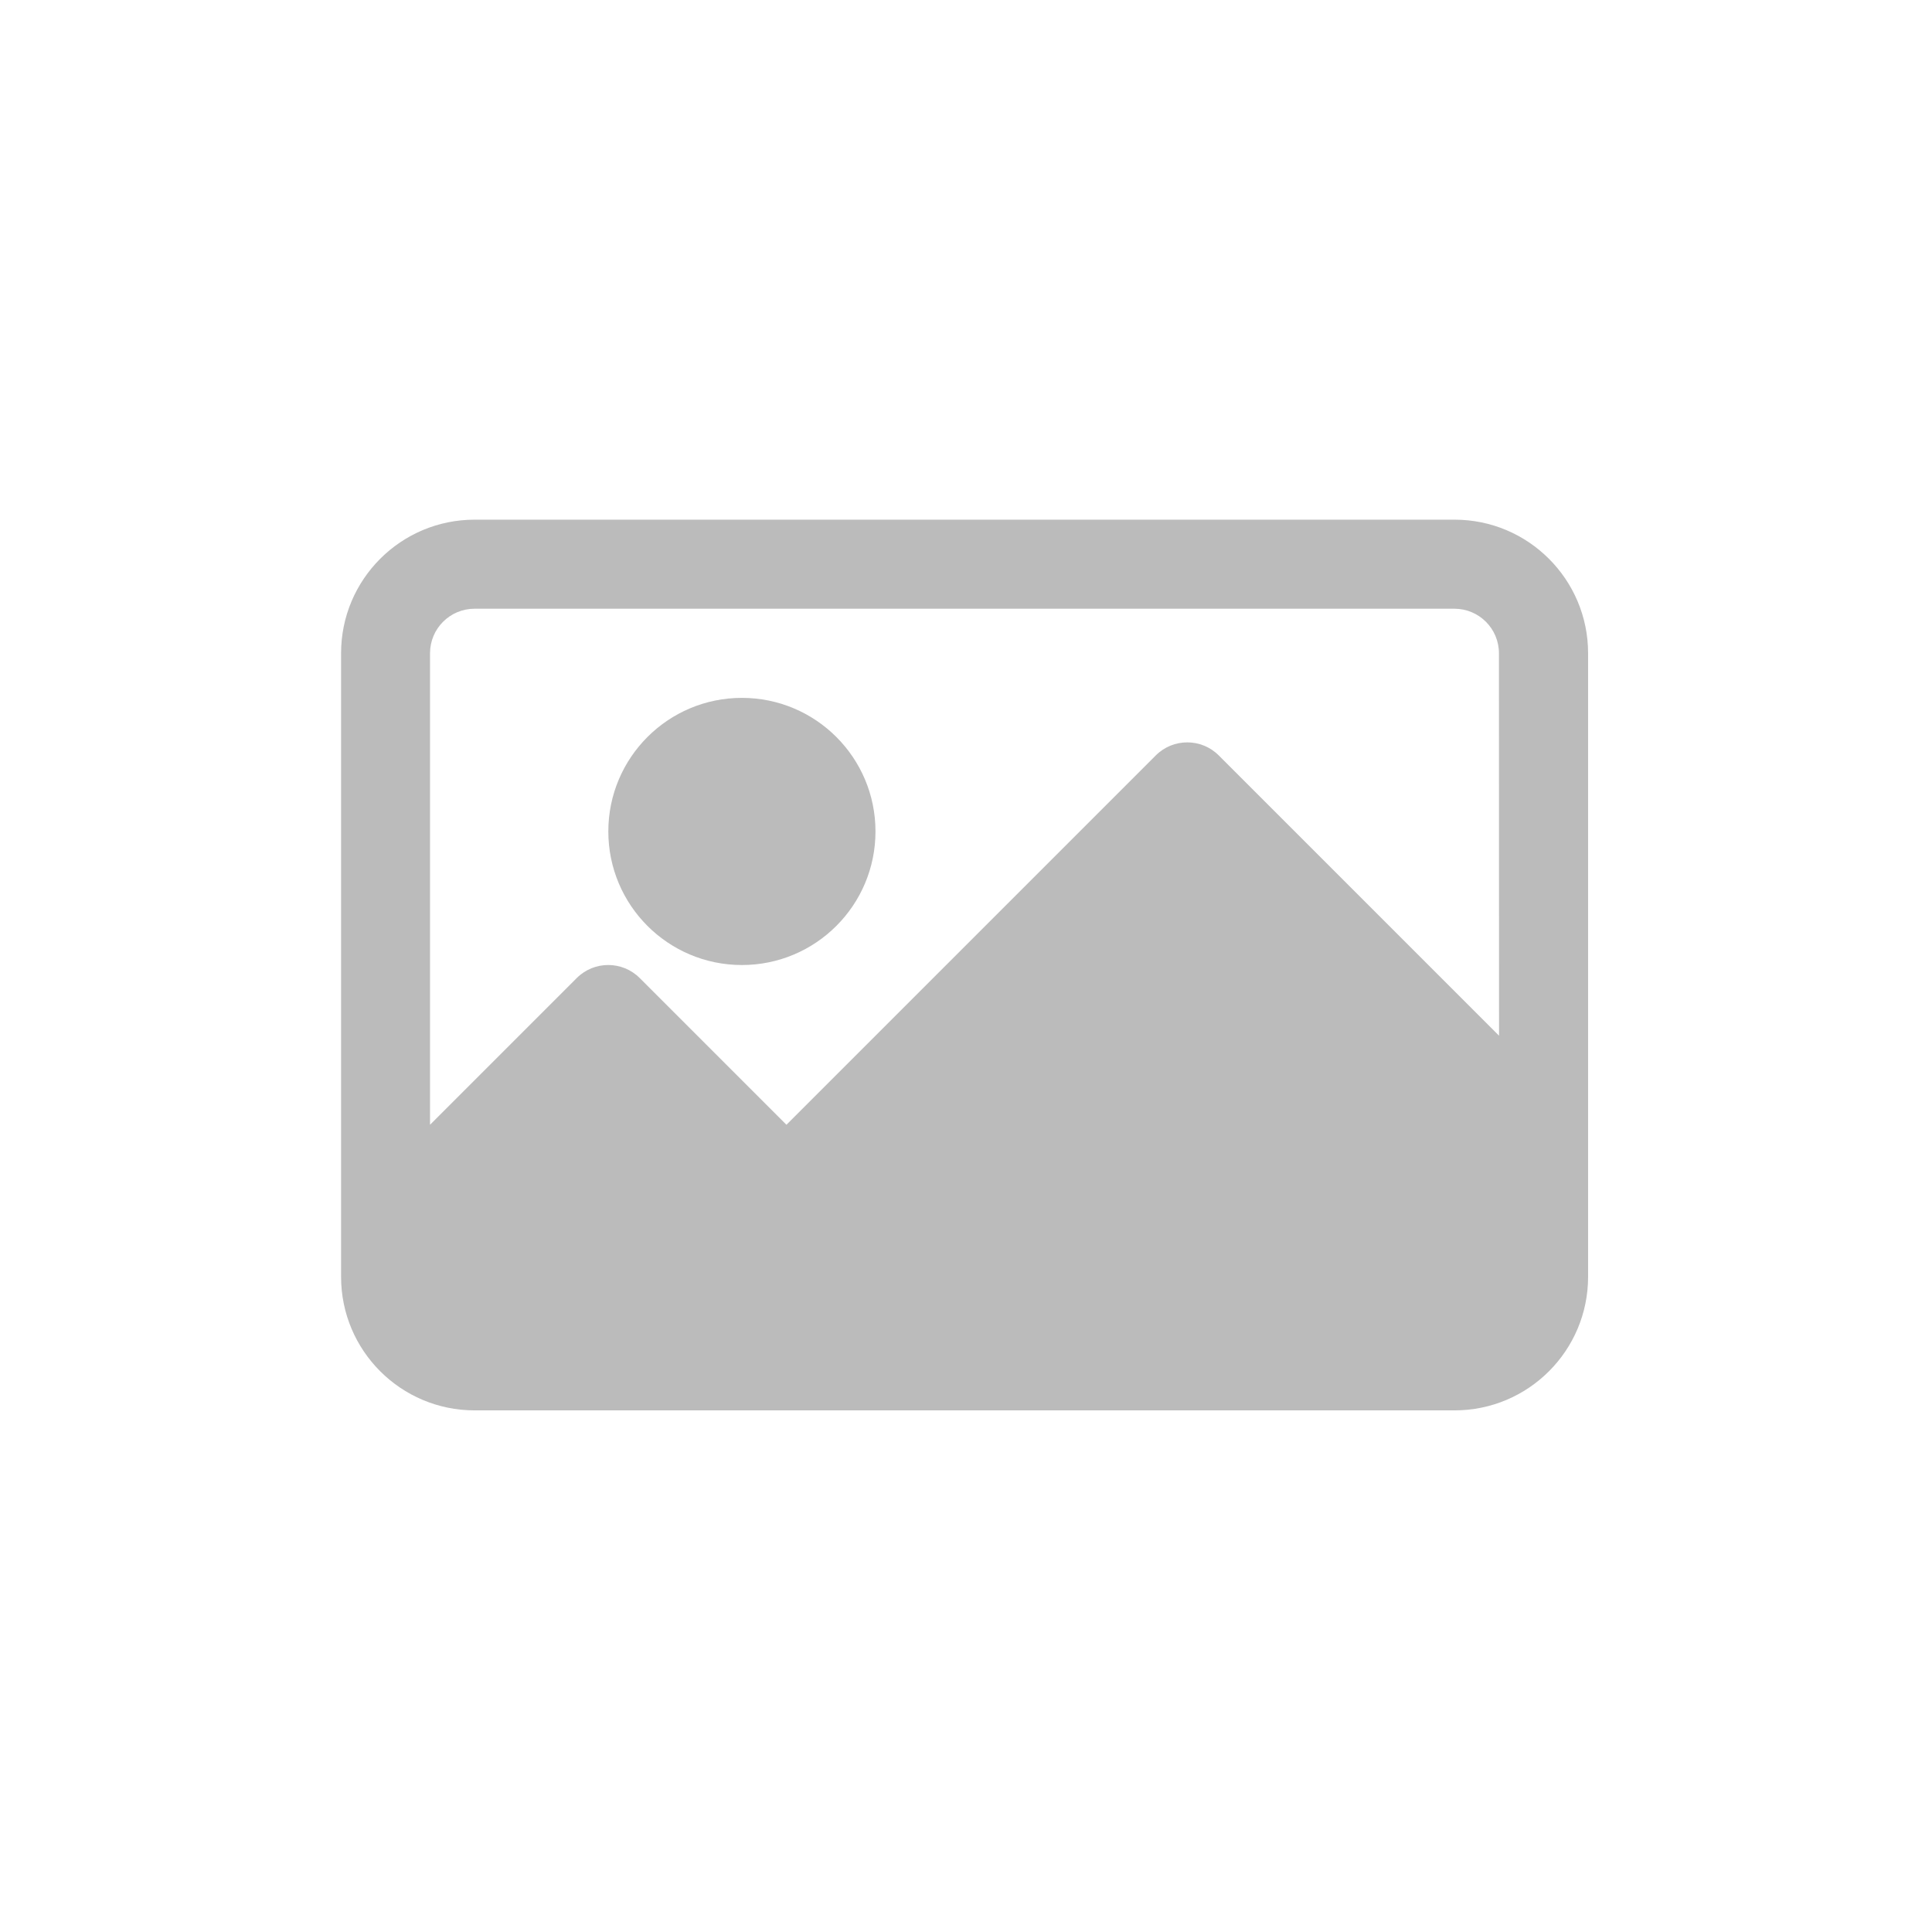 <?xml version="1.0" encoding="utf-8"?>
<!-- Generator: Adobe Illustrator 26.0.1, SVG Export Plug-In . SVG Version: 6.00 Build 0)  -->
<svg version="1.1" id="Layer_1" xmlns="http://www.w3.org/2000/svg" xmlns:xlink="http://www.w3.org/1999/xlink" x="0px" y="0px"
	 viewBox="0 0 125 125" style="enable-background:new 0 0 125 125;" xml:space="preserve">
<style type="text/css">
	.st0{fill:#BBBBBB;}
</style>
<g id="g33" transform="matrix(0.629,0,0,0.629,245.526,176.976)">
	<g id="g6" transform="translate(0,-68.267)">
		<g id="g4">
			<path id="path2" class="st0" d="M-240.73-159.64h-100.79c-7.59,0-13.74,6.15-13.74,13.74v64.14c0,7.59,6.15,13.74,13.74,13.74
				h100.79c7.59,0,13.74-6.15,13.74-13.74v-64.14C-226.99-153.48-233.14-159.64-240.73-159.64L-240.73-159.64z M-236.15-106.56
				l-28.83-28.83c-1.79-1.79-4.69-1.79-6.48,0l-37.99,37.99l-15.09-15.09c-1.79-1.79-4.69-1.79-6.48,0l-15.09,15.09v-48.5
				c0-2.53,2.05-4.58,4.58-4.58h100.79c2.53,0,4.58,2.05,4.58,4.58L-236.15-106.56L-236.15-106.56z"/>
		</g>
	</g>
	<g id="g12" transform="translate(0,-68.267)">
		<g id="g10">
			<circle id="circle8" class="st0" cx="-314.03" cy="-127.57" r="13.74"/>
		</g>
	</g>
</g>
</svg>
